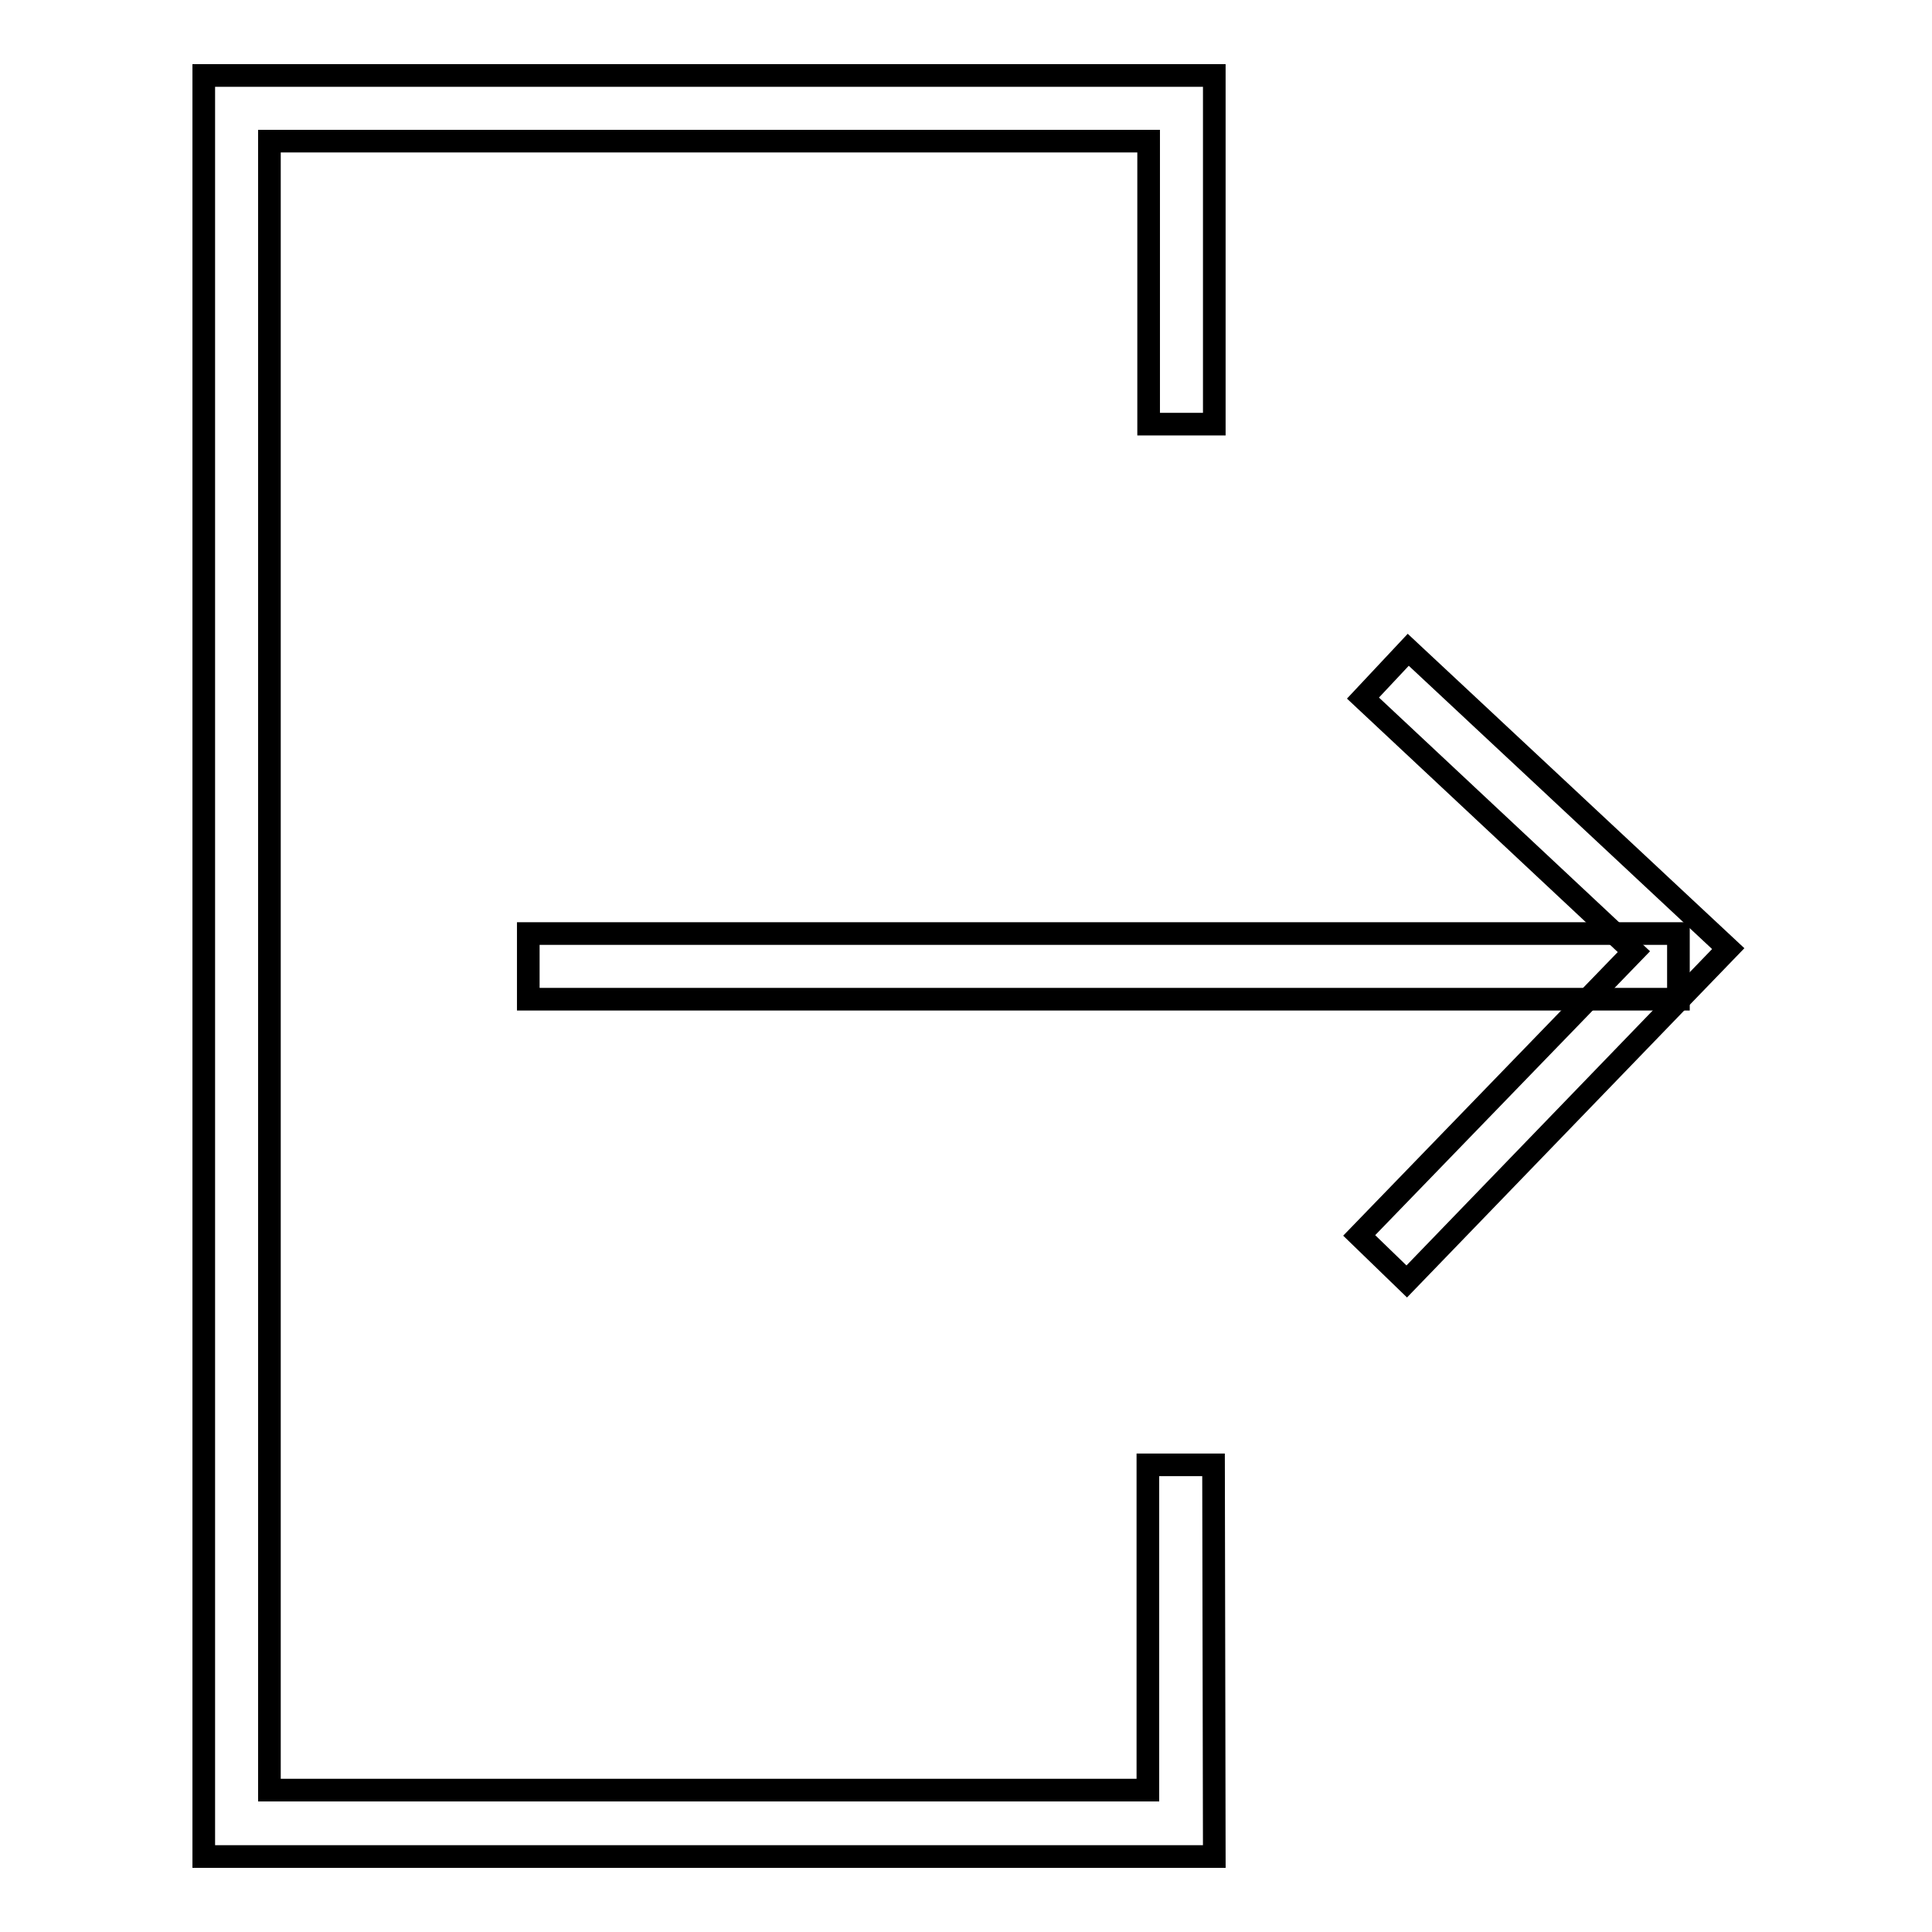 <?xml version="1.0" encoding="utf-8"?>
<!-- Svg Vector Icons : http://www.onlinewebfonts.com/icon -->
<!DOCTYPE svg PUBLIC "-//W3C//DTD SVG 1.1//EN" "http://www.w3.org/Graphics/SVG/1.1/DTD/svg11.dtd">
<svg version="1.1" xmlns="http://www.w3.org/2000/svg" xmlns:xlink="http://www.w3.org/1999/xlink" x="0px" y="0px" viewBox="0 0 256 256" enable-background="new 0 0 256 256" xml:space="preserve">
<g><g><path stroke-width="3" fill-opacity="0" stroke="#000000"  d="M160.9,246H27V10h133.9v46.2h-8.7V18.7H35.7v218.5h116.4v-43.1h8.7L160.9,246L160.9,246z"/><path stroke-width="3" fill-opacity="0" stroke="#000000"  d="M186.4,169.8l-6.3-6.1l36.4-37.6l-35.9-33.6l6-6.4l42.4,39.6L186.4,169.8z"/><path stroke-width="3" fill-opacity="0" stroke="#000000"  d="M70,123.7h152.4v8.7H70V123.7z"/></g></g>
</svg>